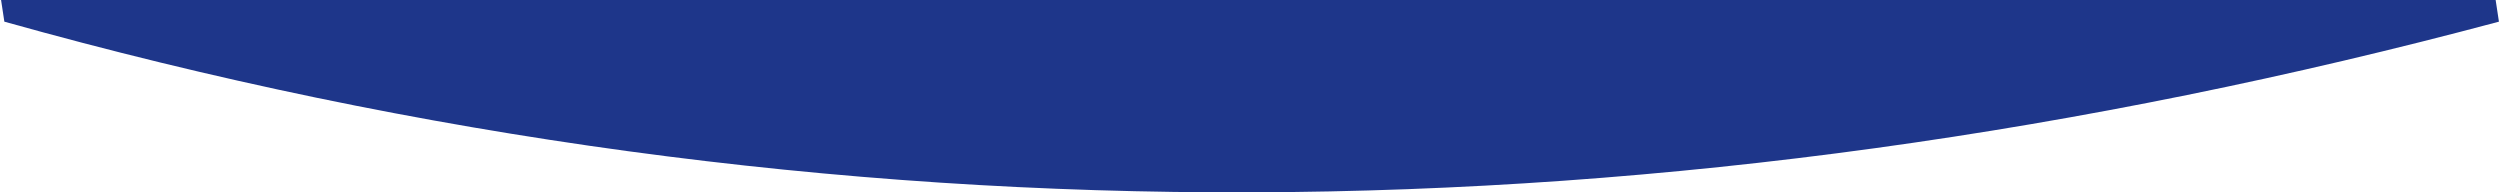 <?xml version="1.0" encoding="UTF-8"?> <!-- Creator: CorelDRAW X7 --> <svg xmlns="http://www.w3.org/2000/svg" xmlns:xlink="http://www.w3.org/1999/xlink" xml:space="preserve" width="6342px" height="488px" style="shape-rendering:geometricPrecision; text-rendering:geometricPrecision; image-rendering:optimizeQuality; fill-rule:evenodd; clip-rule:evenodd" viewBox="0 0 614555390 47328960"> <defs> <style type="text/css"> <![CDATA[ .fil0 {fill:#1E368A} ]]> </style> </defs> <g id="Слой_x0020_1">  <path class="fil0" d="M614555390 5329724c-204582897,54664899 -409165108,57317114 -613747891,0l-807499 -5329724 613747891 0 807499 5329724z"></path> </g> </svg> 